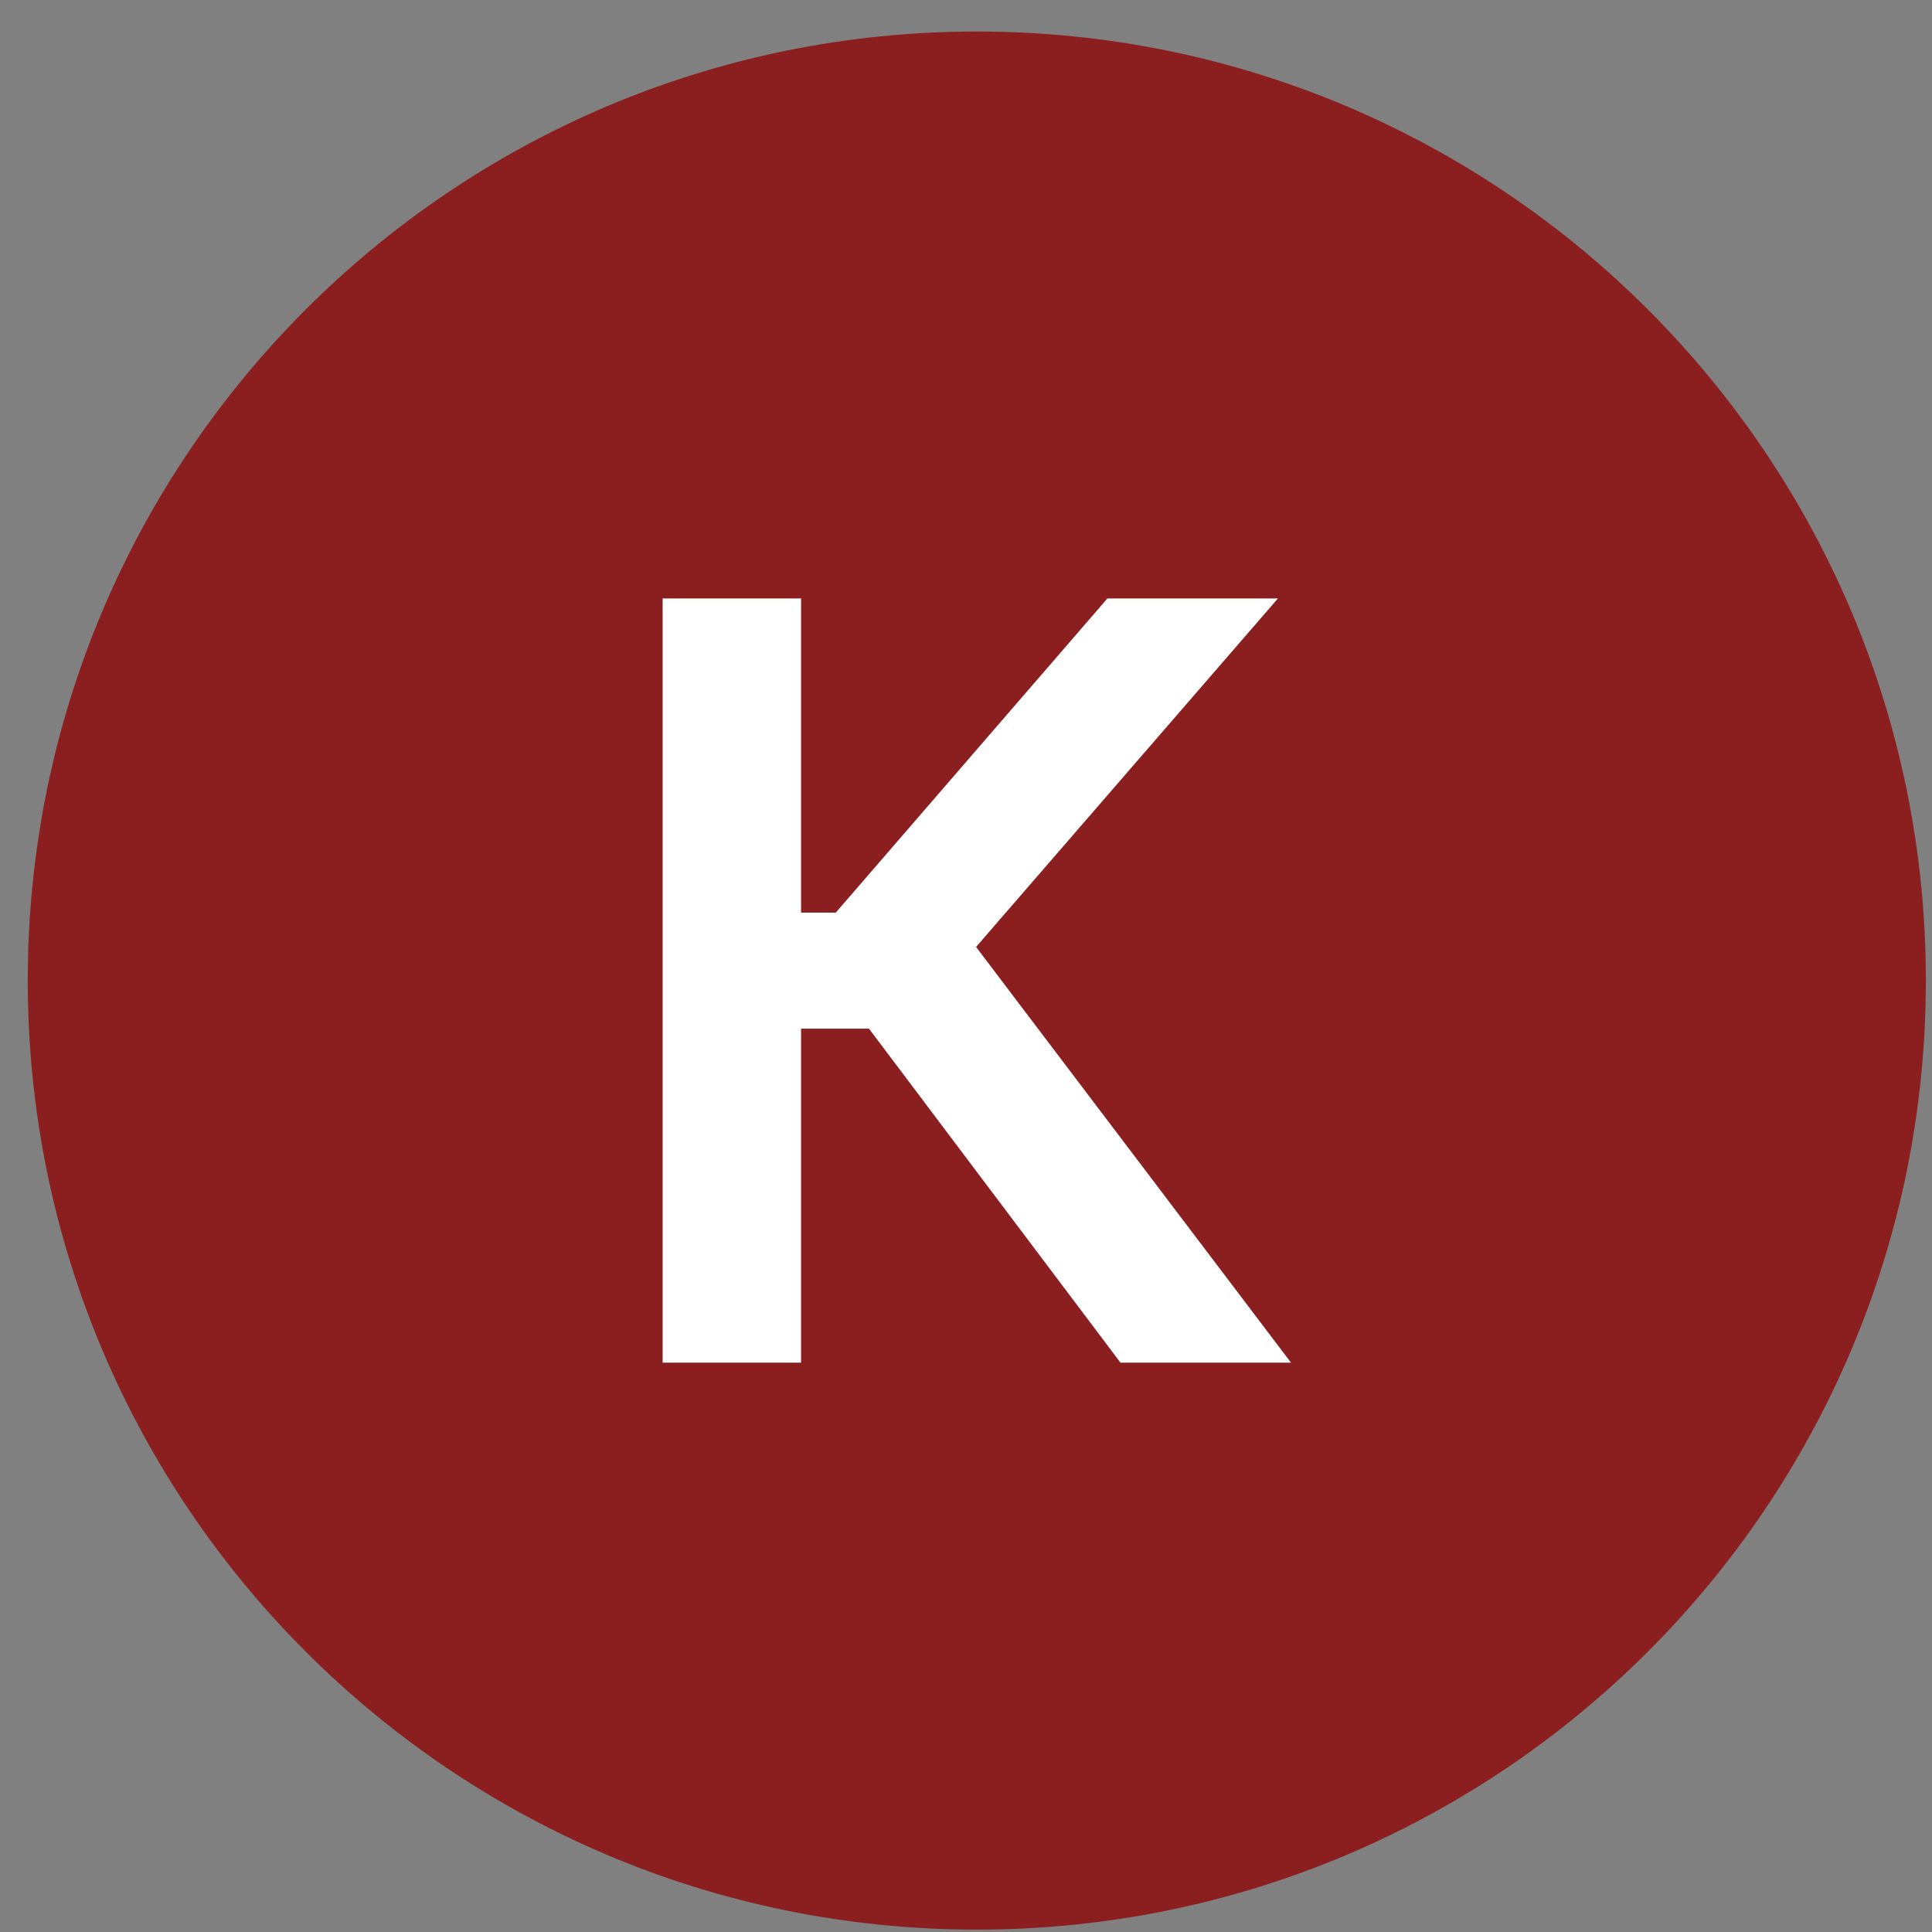 <svg width="57" height="57" viewBox="0 0 57 57" fill="none" xmlns="http://www.w3.org/2000/svg">
<rect x="0" y="0" width="57" height="57" fill="#808080" stroke="none"/>
<g clip-path="url(#clip0_4933_573)">
<path d="M56.819 28.93C56.819 13.466 44.283 0.93 28.819 0.93C13.355 0.93 0.819 13.466 0.819 28.93C0.819 44.394 13.355 56.93 28.819 56.93C44.283 56.93 56.819 44.394 56.819 28.93Z" fill="#8B1F1F"/>
<path d="M33.057 40.202L25.638 30.349H23.634V40.202H19.55V17.656H23.634V26.925H24.658L32.672 17.656H37.703L28.797 27.938L38.088 40.202H33.057Z" fill="white"/>
</g>
<defs>
<clipPath id="clip0_4933_573">
<rect width="56" height="56" fill="white" transform="translate(0.819 0.93)"/>
</clipPath>
</defs>
</svg>
